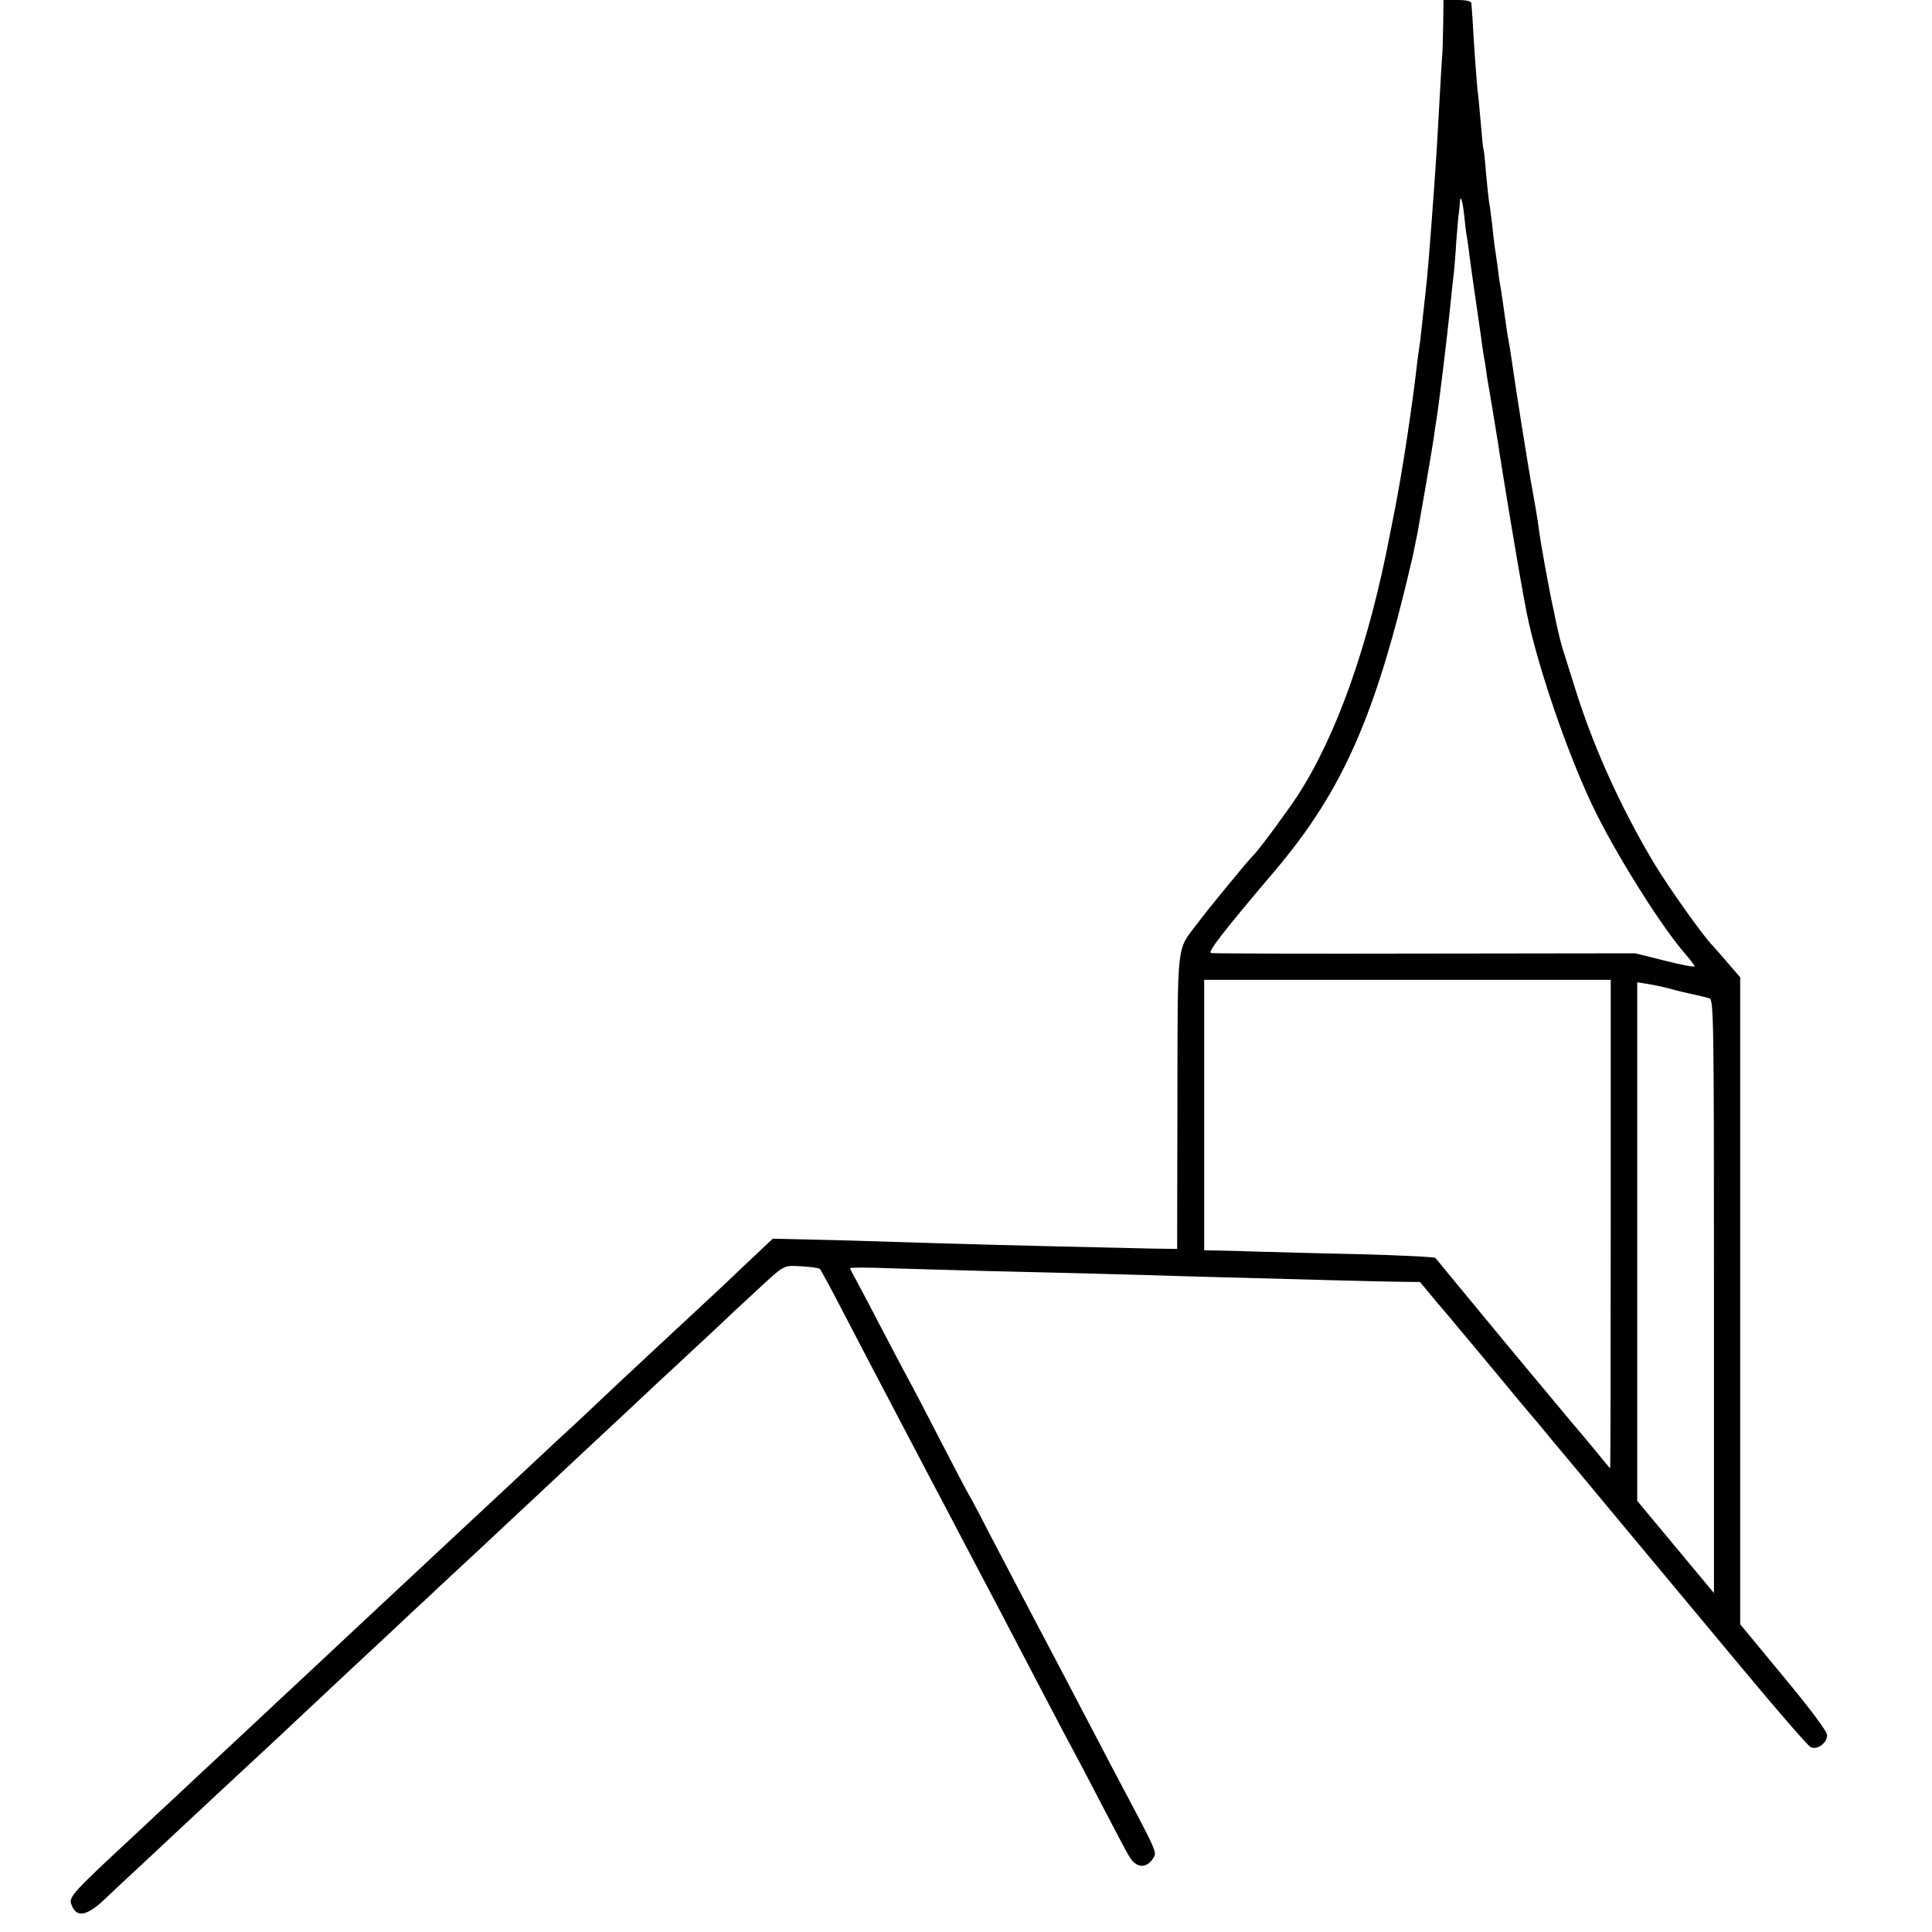 <?xml version="1.0" standalone="no"?>
<!DOCTYPE svg PUBLIC "-//W3C//DTD SVG 20010904//EN"
 "http://www.w3.org/TR/2001/REC-SVG-20010904/DTD/svg10.dtd">
<svg version="1.0" xmlns="http://www.w3.org/2000/svg"
 width="700pt" height="700pt" viewBox="0 0 700 700"
 preserveAspectRatio="xMidYMid meet">
<g transform="translate(0,700) scale(0.1,-0.1)"
fill="#000000" stroke="none">
<path d="M5229 6913 c-1 -49 -2 -101 -4 -118 -1 -16 -6 -93 -10 -170 -8 -144
-8 -152 -20 -320 -13 -183 -23 -306 -30 -365 -2 -19 -7 -60 -10 -90 -3 -30 -8
-71 -10 -90 -3 -19 -8 -55 -11 -80 -18 -161 -55 -397 -79 -520 -8 -41 -17 -85
-19 -96 -77 -402 -194 -731 -336 -949 -44 -66 -140 -196 -160 -215 -16 -15
-163 -194 -201 -245 -77 -102 -72 -53 -73 -645 l-1 -535 -85 1 c-103 2 -613
14 -765 19 -60 2 -224 7 -362 11 l-253 6 -67 -63 c-37 -35 -82 -77 -99 -94
-17 -16 -58 -54 -90 -84 -83 -77 -292 -271 -393 -367 -47 -45 -99 -93 -116
-108 -16 -15 -57 -53 -90 -84 -52 -49 -123 -115 -344 -321 -40 -37 -105 -98
-302 -282 -179 -167 -255 -239 -288 -269 -15 -14 -92 -86 -171 -160 -80 -74
-174 -162 -210 -196 -36 -33 -96 -89 -134 -125 -236 -219 -248 -232 -237 -260
18 -50 57 -42 127 26 11 11 74 70 139 130 65 61 134 125 154 144 50 47 257
239 300 279 20 18 63 59 96 90 33 31 126 118 205 192 80 74 176 164 214 200
39 36 80 74 91 85 12 11 75 70 141 131 65 61 135 126 154 144 19 18 96 89 170
159 74 69 161 151 194 181 32 30 76 71 96 90 20 19 66 62 101 94 35 33 100 93
144 134 44 42 107 101 140 131 122 113 110 106 178 103 34 -2 65 -6 68 -10 3
-4 37 -65 74 -137 77 -148 156 -299 225 -430 26 -49 73 -139 105 -200 32 -60
77 -146 100 -190 69 -130 204 -388 320 -610 37 -71 80 -152 95 -180 15 -27 62
-117 105 -200 43 -82 86 -165 97 -182 24 -41 60 -44 84 -9 17 27 25 8 -146
331 -20 39 -70 133 -110 210 -40 77 -110 210 -155 295 -45 85 -117 223 -160
305 -43 83 -85 164 -95 180 -10 17 -57 107 -105 200 -48 94 -100 193 -115 220
-15 28 -58 109 -95 180 -37 72 -78 149 -91 173 -13 23 -24 45 -24 47 0 3 62 3
138 0 75 -2 234 -7 352 -10 118 -3 301 -7 405 -10 105 -3 262 -7 350 -10 471
-13 668 -18 740 -19 l80 -1 58 -70 c33 -38 69 -81 80 -95 12 -14 76 -90 142
-170 66 -80 122 -147 125 -150 3 -3 37 -43 75 -90 39 -47 80 -96 92 -110 11
-14 83 -99 158 -190 76 -91 154 -185 175 -210 21 -25 140 -168 265 -318 125
-150 235 -277 245 -282 23 -12 60 14 60 43 0 14 -61 95 -158 212 l-157 190 0
1172 0 1172 -44 51 c-25 29 -50 58 -56 64 -34 34 -158 209 -212 298 -123 207
-221 423 -289 643 -19 60 -39 124 -44 140 -5 17 -11 41 -14 55 -3 14 -11 48
-16 75 -17 75 -49 252 -55 302 -3 25 -15 96 -21 128 -15 77 -67 407 -79 495
-3 19 -7 46 -10 60 -3 14 -7 43 -10 65 -7 49 -16 115 -20 135 -2 8 -6 38 -9
65 -4 28 -9 61 -11 75 -2 14 -6 50 -9 80 -4 30 -8 66 -11 79 -2 14 -7 61 -11
105 -3 45 -8 83 -9 86 -2 3 -6 46 -10 95 -4 50 -9 97 -10 106 -3 14 -15 179
-20 274 -2 22 -3 46 -4 53 -1 8 -18 12 -51 12 l-50 0 -1 -87z m76 -693 c3 -30
7 -66 10 -80 2 -14 7 -43 9 -65 3 -22 12 -89 21 -150 9 -60 18 -126 21 -145 2
-19 7 -51 10 -70 4 -19 8 -47 10 -63 2 -15 6 -39 9 -55 5 -30 21 -124 31 -187
15 -103 80 -492 89 -535 2 -14 6 -36 9 -50 31 -191 158 -566 263 -774 84 -167
238 -410 318 -501 19 -22 35 -43 35 -46 0 -4 -48 5 -107 20 l-108 27 -765 -1
c-421 -1 -768 0 -773 2 -10 6 46 79 233 299 245 290 364 560 494 1119 3 9 13
61 23 110 9 50 53 304 58 340 3 23 7 50 9 62 7 37 40 307 51 418 3 33 8 76 10
95 3 19 8 78 11 130 4 52 8 102 10 110 1 8 3 24 3 34 2 35 10 11 16 -44z m531
-3655 c0 -487 -1 -885 -2 -885 -1 0 -30 35 -65 78 -35 42 -66 79 -69 82 -3 3
-115 138 -250 300 -134 162 -246 298 -249 302 -3 4 -130 10 -281 14 -151 3
-313 8 -360 9 -47 2 -110 3 -141 4 l-56 1 0 490 0 490 737 0 736 0 0 -885z
m209 854 c22 -6 47 -12 55 -14 23 -5 73 -16 93 -22 16 -4 17 -64 17 -1080 l0
-1075 -139 167 -139 167 0 939 0 940 37 -6 c20 -3 54 -10 76 -16z"/>
</g>
</svg>
